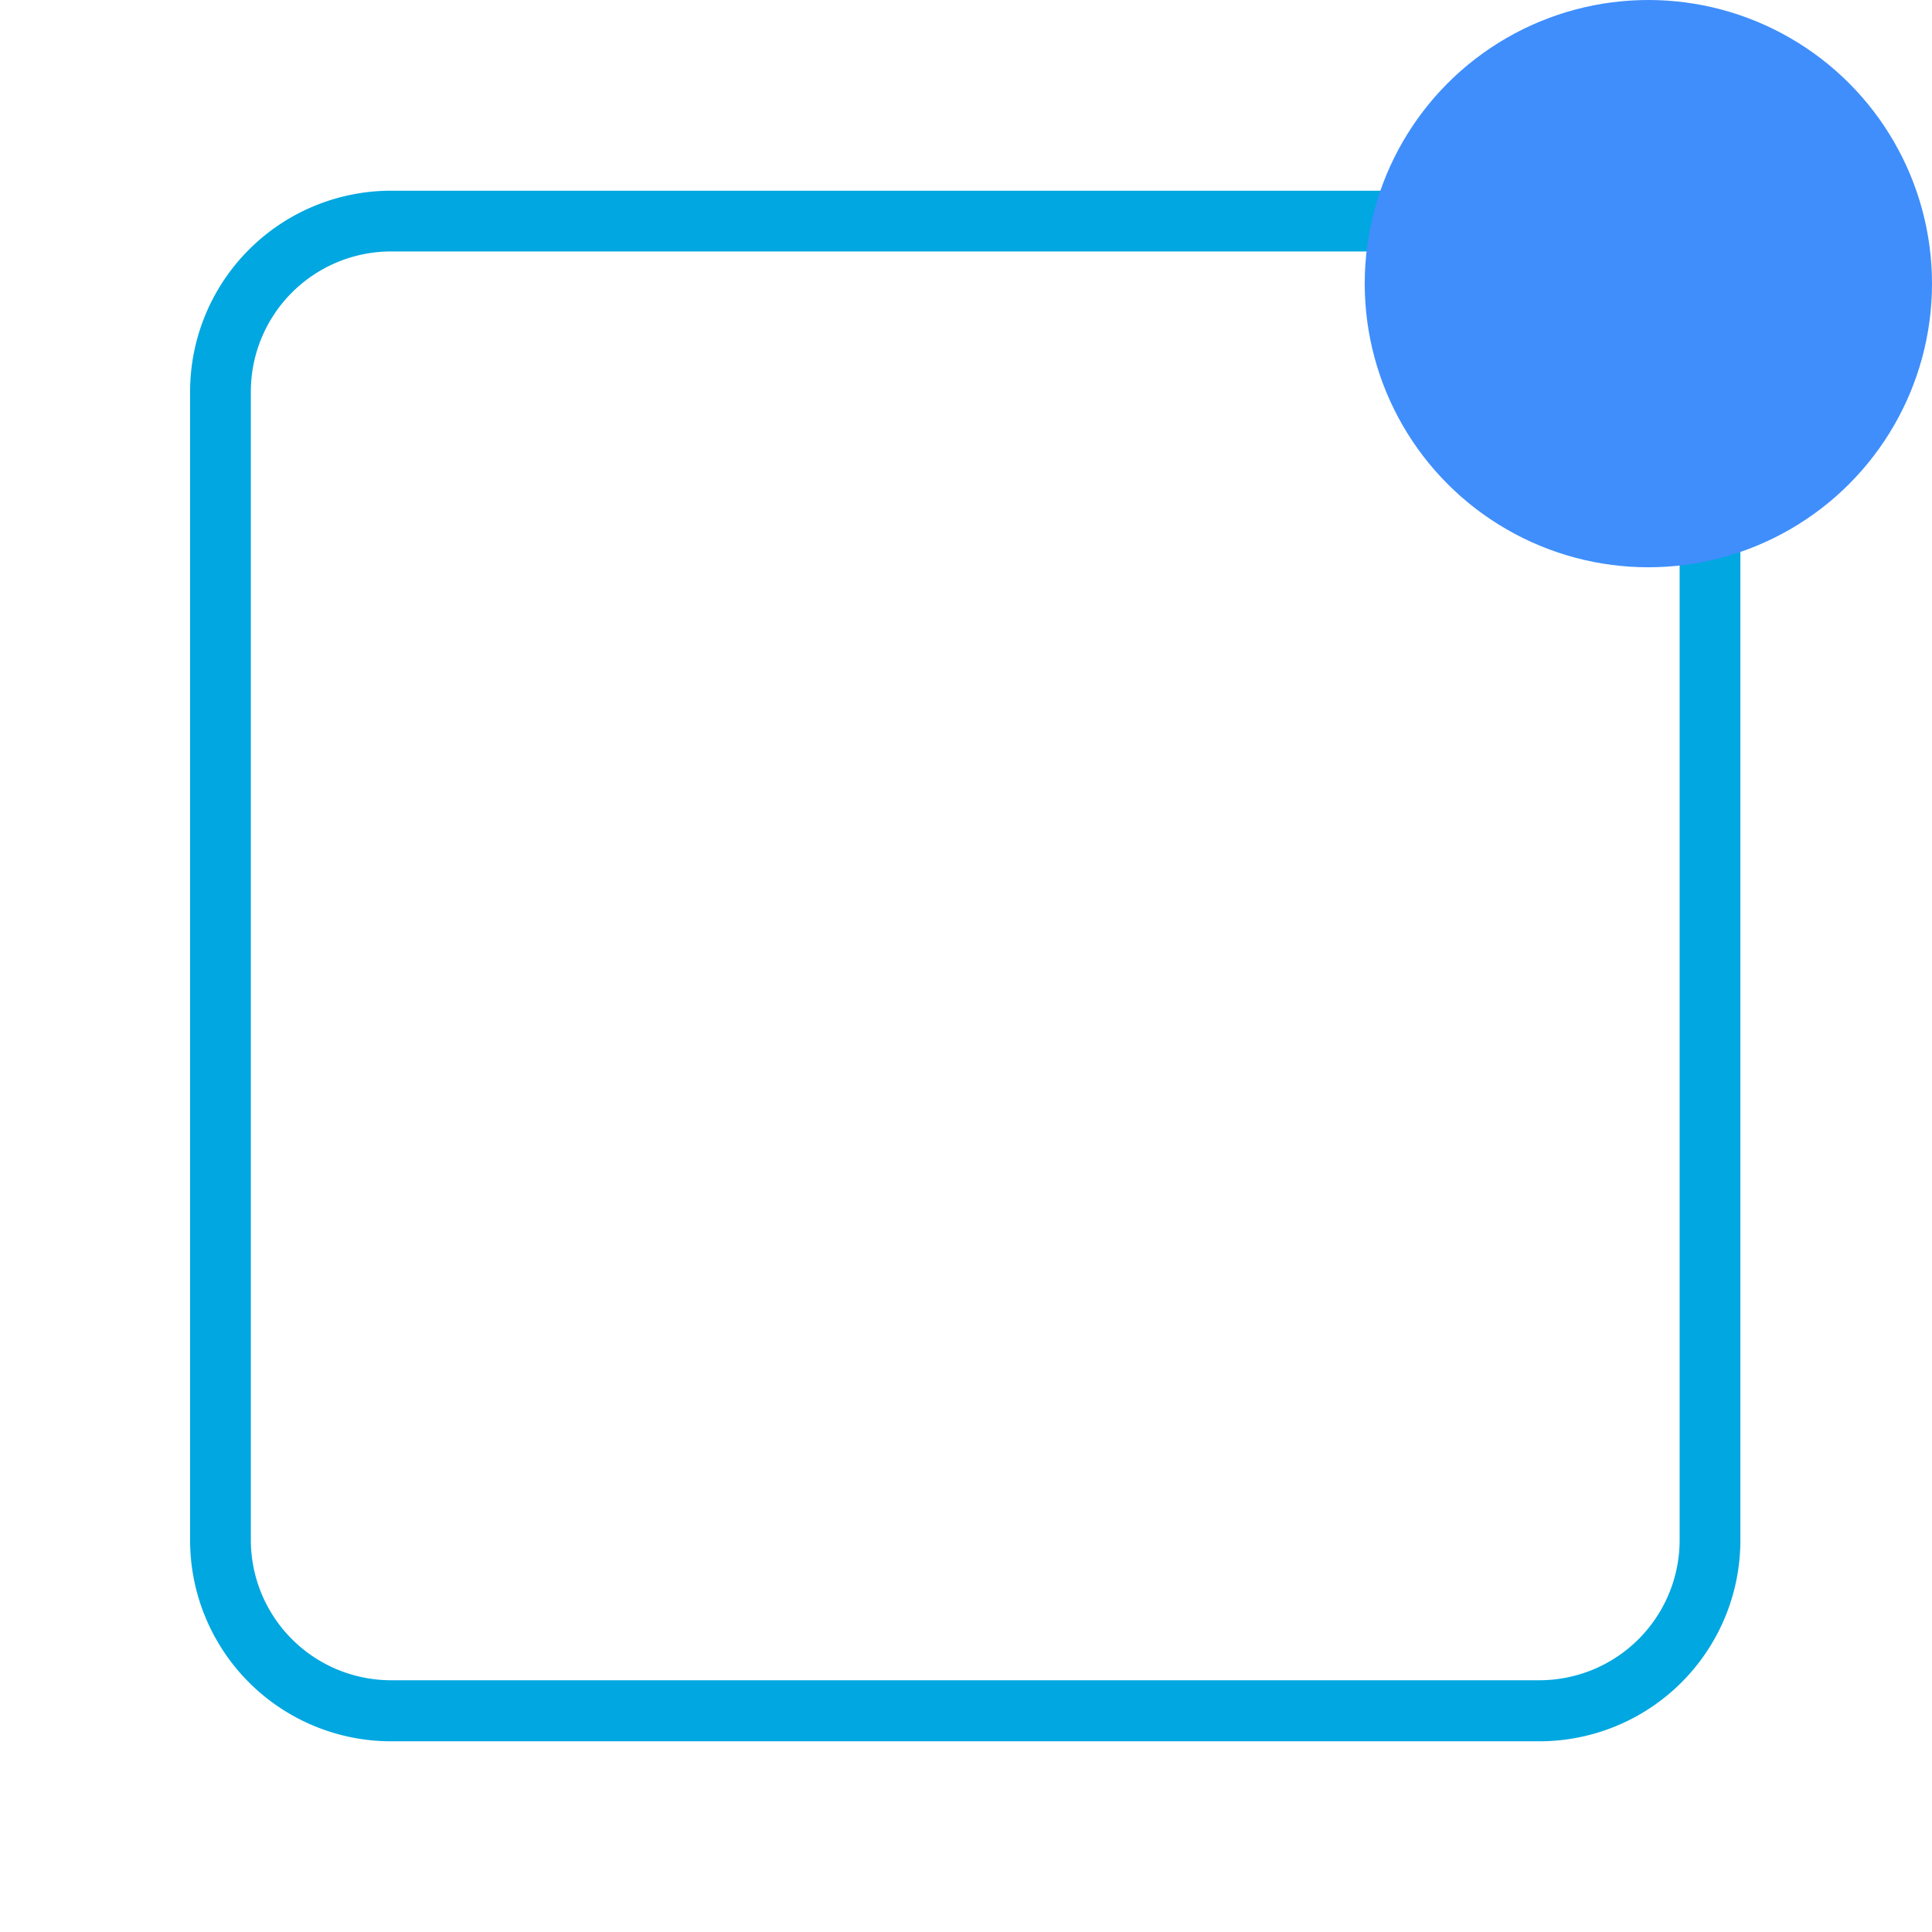 <svg xmlns="http://www.w3.org/2000/svg" viewBox="0 0 63.62 63.62"><defs><style>.cls-1{fill:#00a7e0;}.cls-2{fill:#3f8efc;}.cls-3{fill:none;}</style></defs><g><path class="cls-1" d="M50.7,8.28a4.62,4.62,0,0,1,4.61,4.62V50.72a4.62,4.62,0,0,1-4.61,4.61H12.88a4.62,4.62,0,0,1-4.62-4.61V12.9a4.62,4.62,0,0,1,4.62-4.62H50.7m0-2H12.88A6.62,6.62,0,0,0,6.26,12.9V50.72a6.62,6.62,0,0,0,6.62,6.62H50.7a6.62,6.62,0,0,0,6.61-6.62V12.9A6.61,6.61,0,0,0,50.7,6.28Z"/><circle class="cls-2" cx="54.28" cy="9.34" r="9.34"/><rect class="cls-3" width="63.62" height="63.62"/></g></svg>